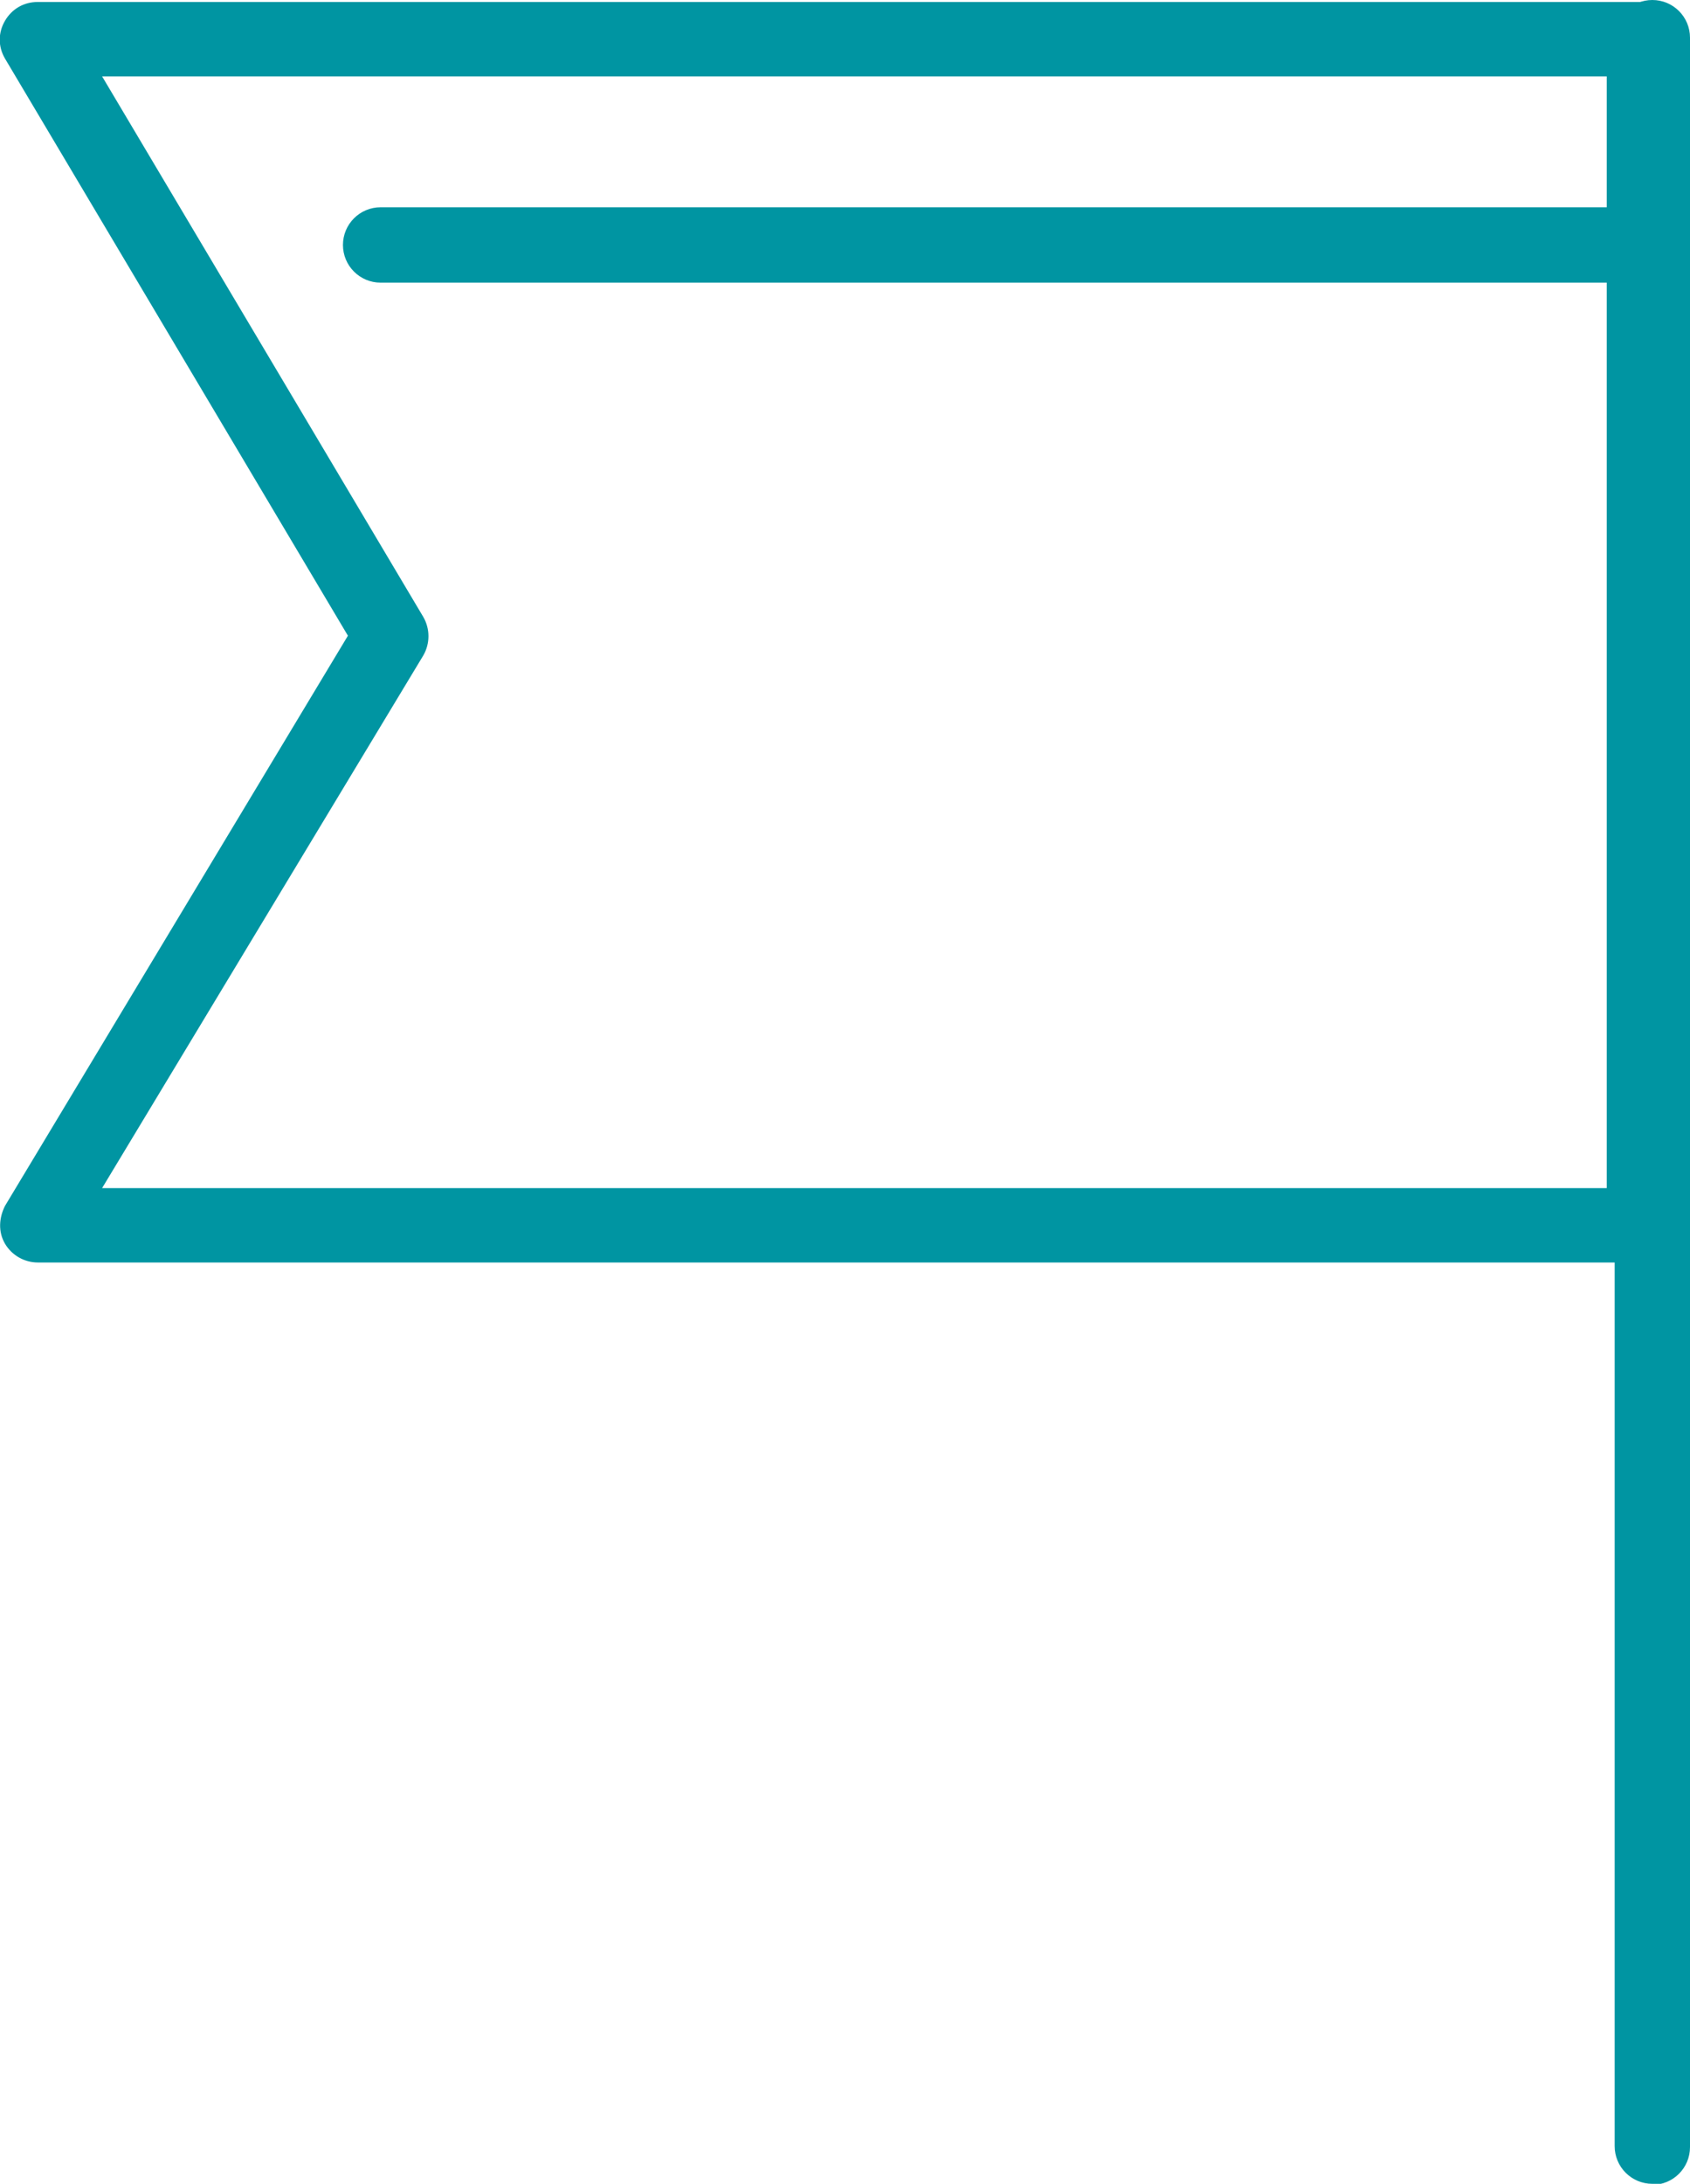 <?xml version="1.0" encoding="UTF-8"?><svg id="Warstwa_2" xmlns="http://www.w3.org/2000/svg" viewBox="0 0 17.05 22.02"><defs><style>.cls-1{fill:#0095a2;}</style></defs><g id="Warstwa_2-2"><path class="cls-1" d="m16.35,2.85H3.84c-.21,0-.38-.17-.38-.38s.17-.38.38-.38h12.5c.21,0,.38.17.38.38s-.17.38-.38.38Z"/><path class="cls-1" d="m16.67,22.02c-.21,0-.38-.17-.38-.38V.38c0-.21.17-.38.38-.38s.38.17.38.38v21.27c0,.21-.17.38-.38.38Z"/><path class="cls-1" d="m16.59,12.73H.38c-.13,0-.26-.07-.33-.19s-.06-.26,0-.38l3.46-5.75L.05.59c-.07-.12-.07-.26,0-.38S.24.02.38.02h16.22c.21,0,.38.17.38.38v11.96c0,.21-.17.38-.38.38Zm-15.56-.75h15.18V.77H1.03l3.24,5.45c.07.12.07.27,0,.39l-3.24,5.37Z"/></g></svg>